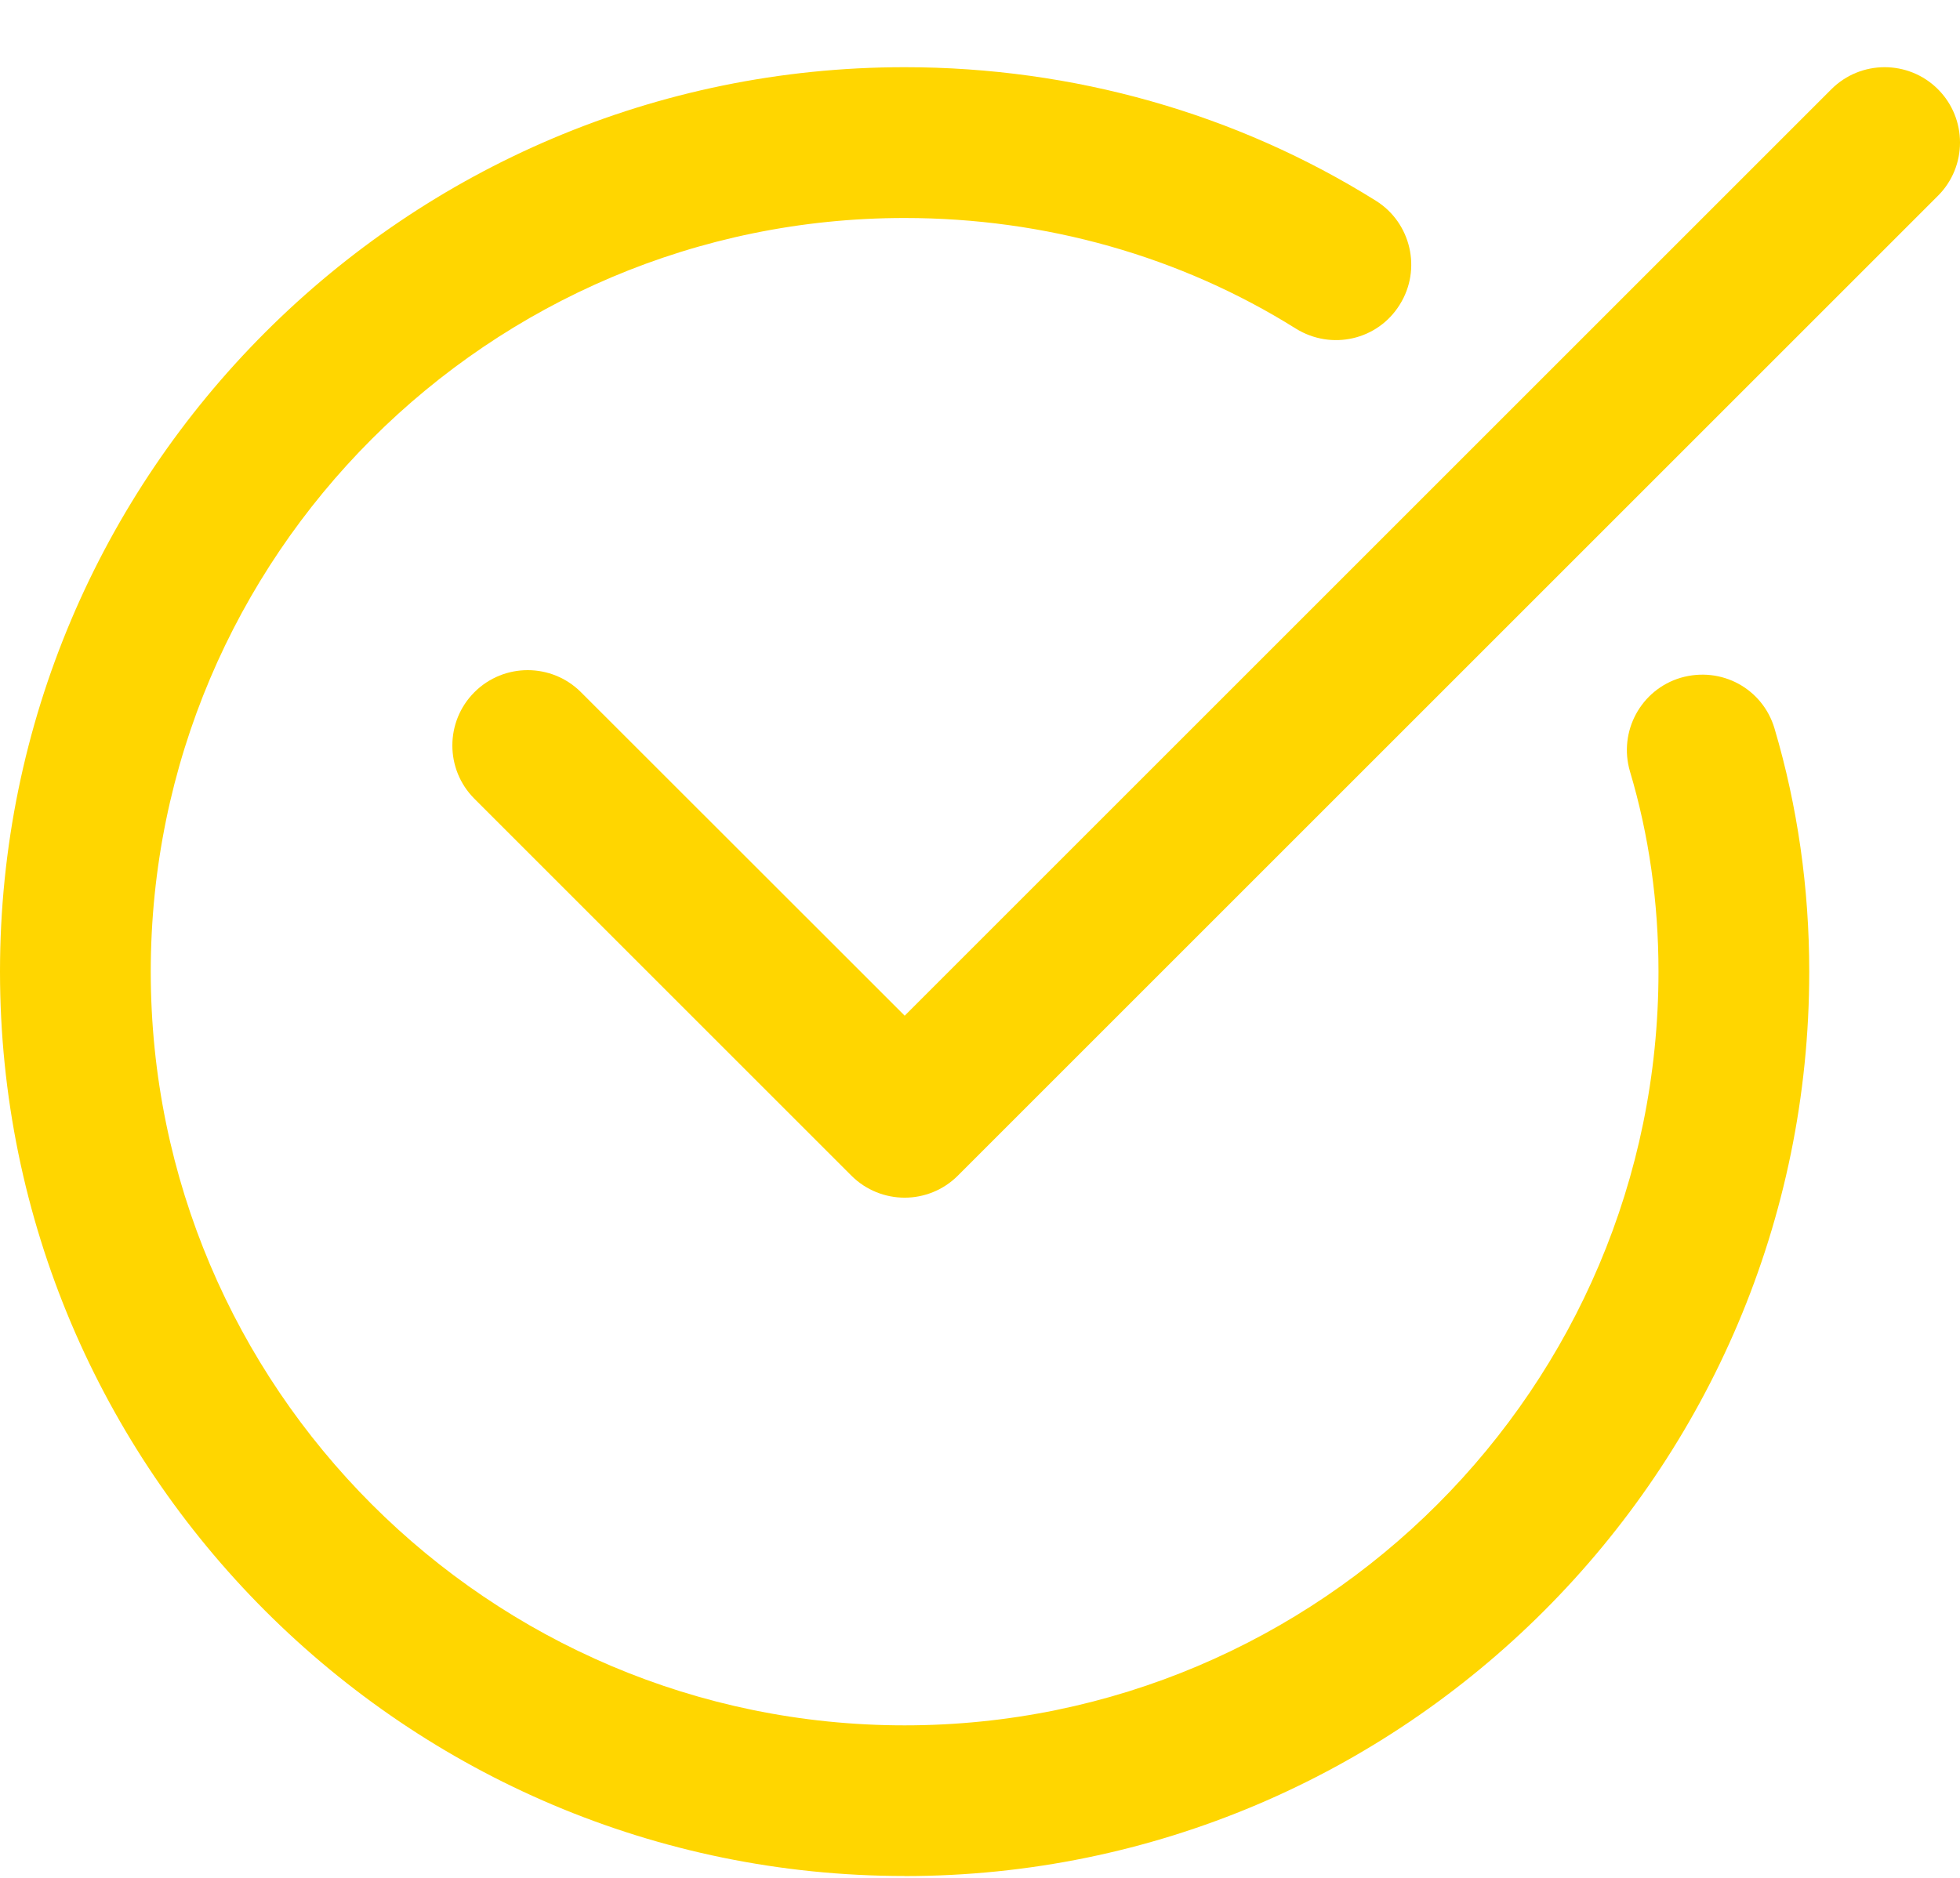 <svg fill="none" height="23" viewBox="0 0 24 23" width="24" xmlns="http://www.w3.org/2000/svg"><g fill="#ffd600"><path d="m11.077 22.977c-6.109 0-11.077-4.968-11.077-11.077 0-6.109 4.968-11.077 11.077-11.077 2.066 0 4.062.567 5.771 1.636.43.269.563.84.292 1.272-.27.436-.838.563-1.272.294-1.414-.886-3.072-1.355-4.791-1.355-5.09 0-9.231 4.141-9.231 9.231 0 5.09 4.141 9.231 9.231 9.231 5.09 0 9.231-4.141 9.231-9.231 0-.846-.116-1.671-.349-2.452-.144-.489.133-1.003.622-1.148.499-.144 1.004.135 1.148.622.282.953.425 1.953.425 2.978 0 6.109-4.968 11.077-11.077 11.077z"/><path d="m11.078 14.669c-.236 0-.473-.09-.653-.27l-4.616-4.616c-.36-.36-.36-.945 0-1.305.36-.36.945-.36 1.305 0l3.964 3.962 11.347-11.347c.36-.36.945-.36 1.305 0 .36.36.36.945 0 1.305l-12.001 12.001c-.179.179-.415.27-.652.27z"/></g></svg>